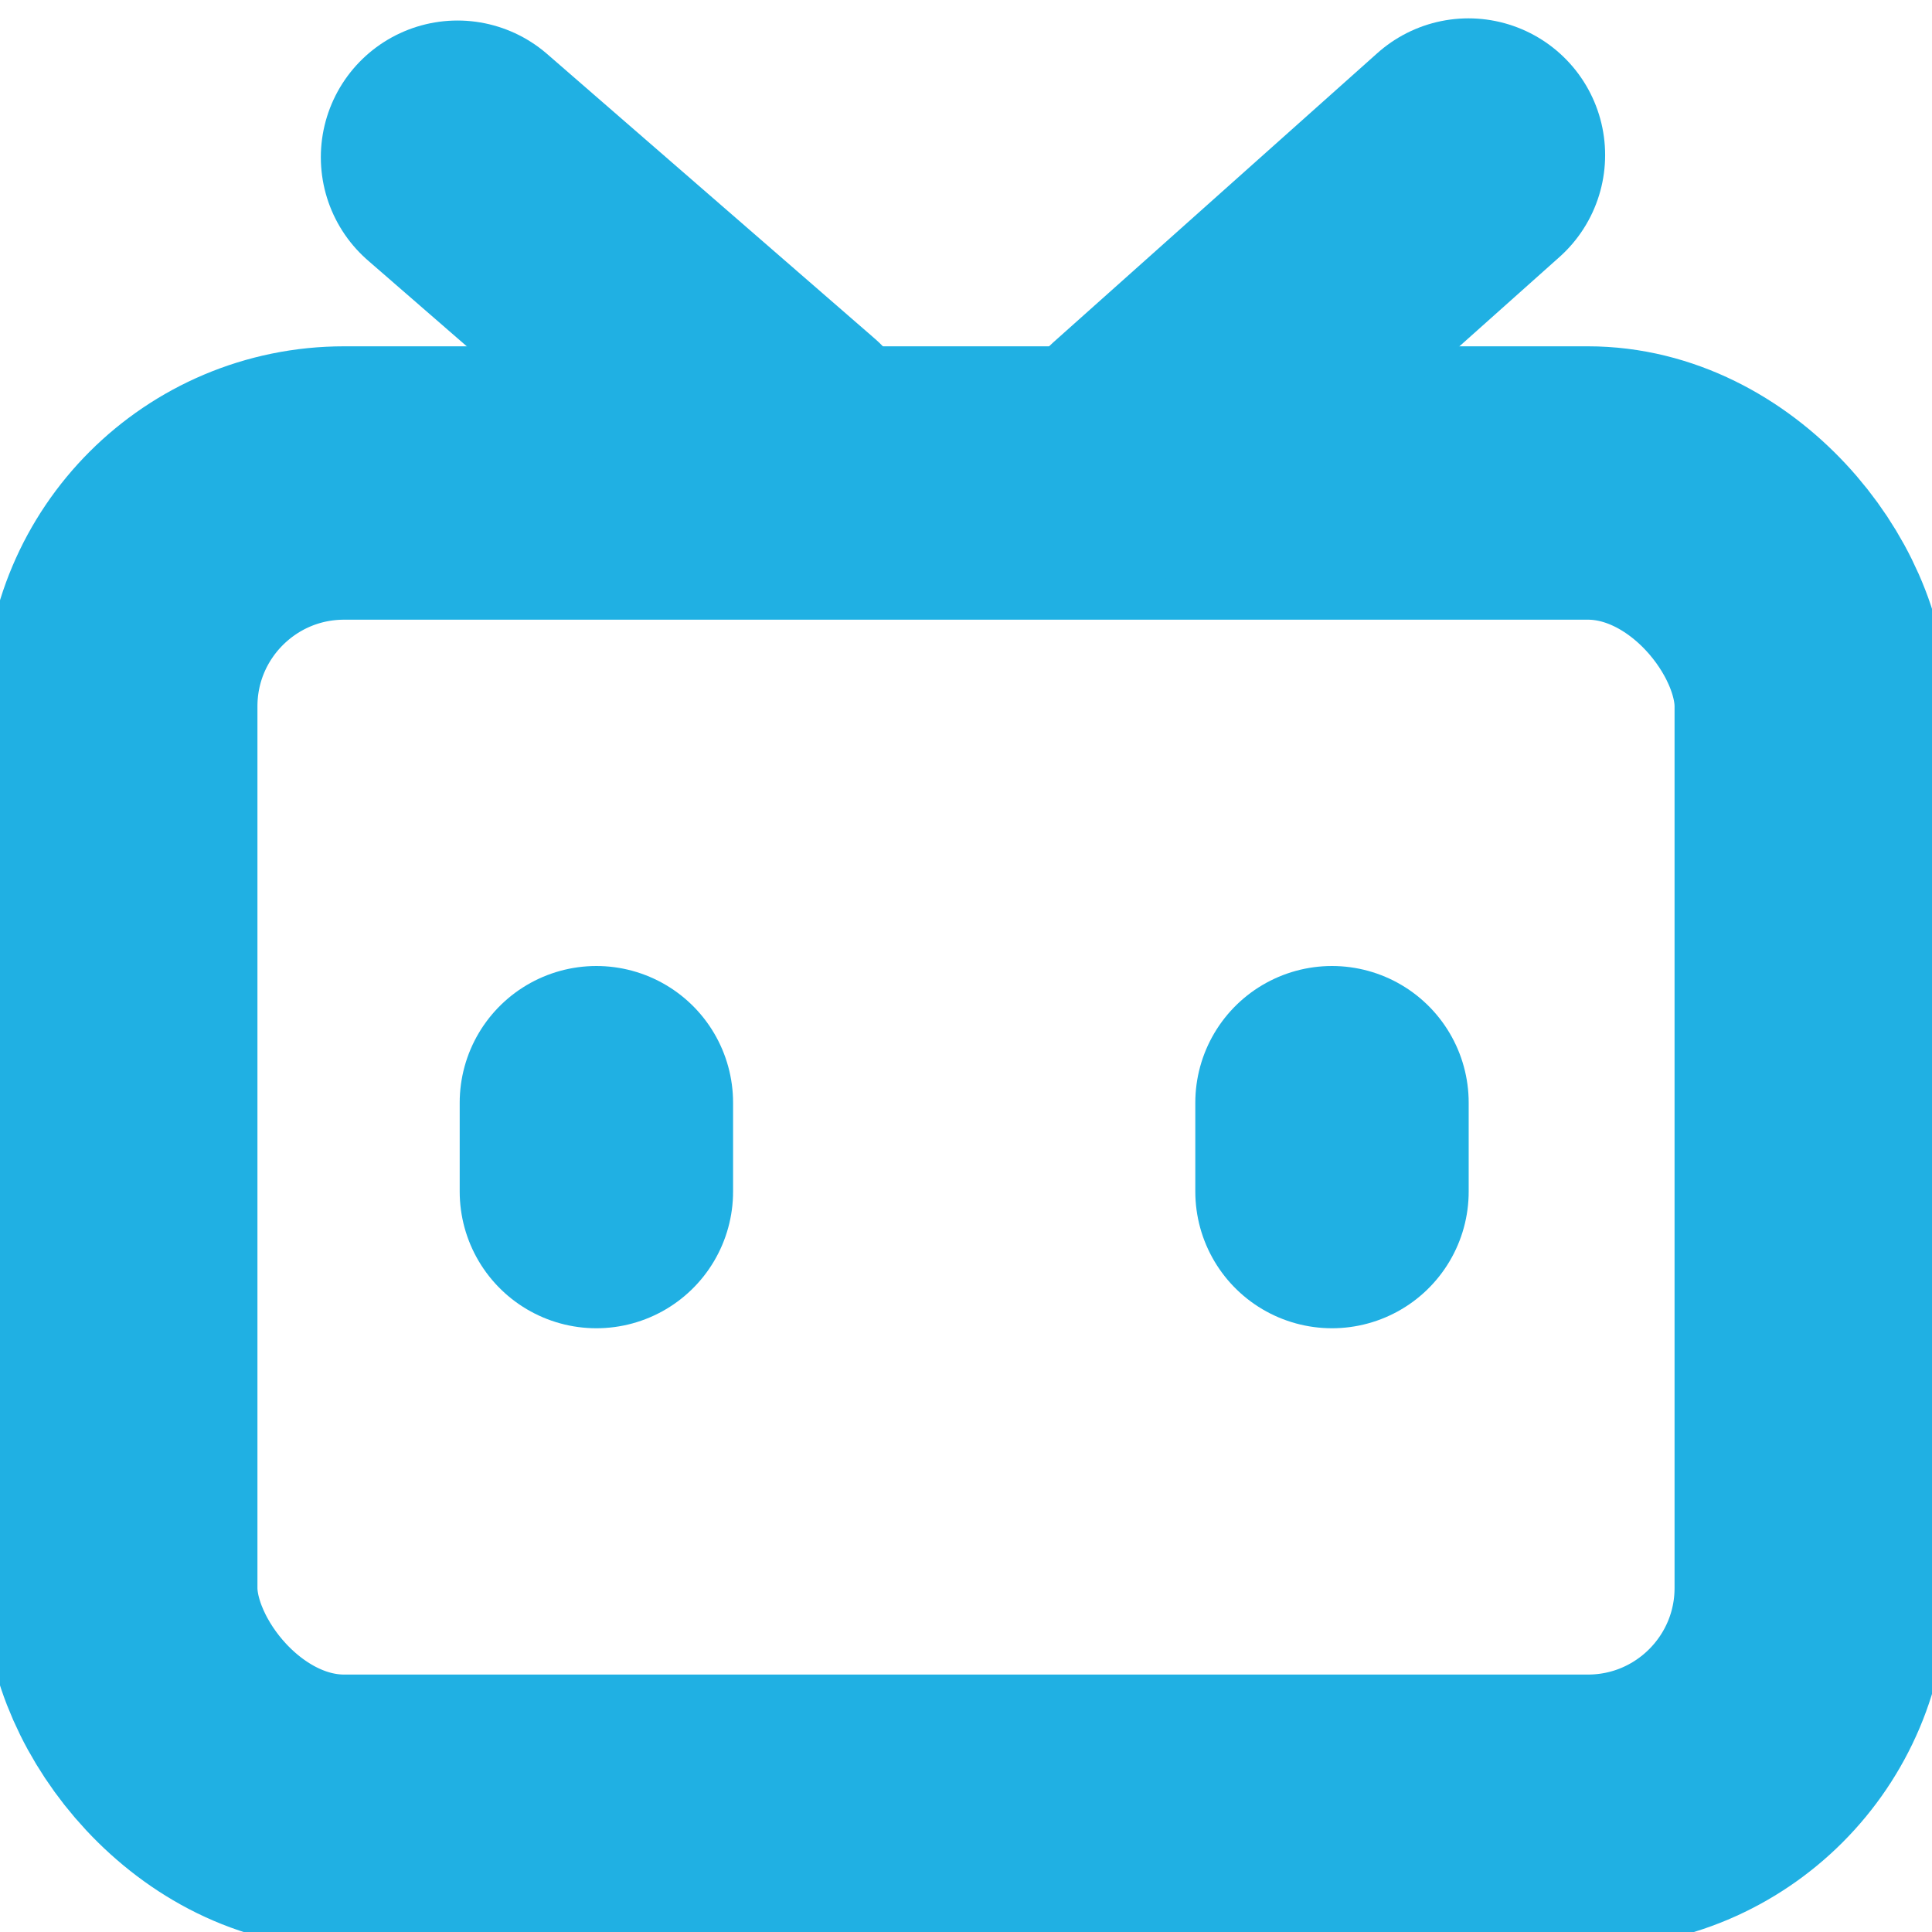 <svg width="16" height="16" viewBox="0 0 16 16" fill="none" xmlns="http://www.w3.org/2000/svg">
<g clip-path="url(#clip0)">
<rect x="1" y="4" width="14" height="11" rx="1.85" stroke="#20B0E3" stroke-width="2.264"/>
<path d="M12.161 1.284L9.482 3.675" stroke="#20B0E3" stroke-width="2.264" stroke-linecap="round"/>
<path d="M3.789 1.302L6.5 3.657" stroke="#20B0E3" stroke-width="2.264" stroke-linecap="round"/>
<line x1="4.939" y1="9.132" x2="4.939" y2="9.868" stroke="#20B0E3" stroke-width="2.264" stroke-linecap="round"/>
<line x1="11.031" y1="9.132" x2="11.031" y2="9.868" stroke="#20B0E3" stroke-width="2.264" stroke-linecap="round"/>
</g>
<defs>
<clipPath id="clip0">
<rect width="16" height="16" fill="white"/>
</clipPath>
</defs>
</svg>
